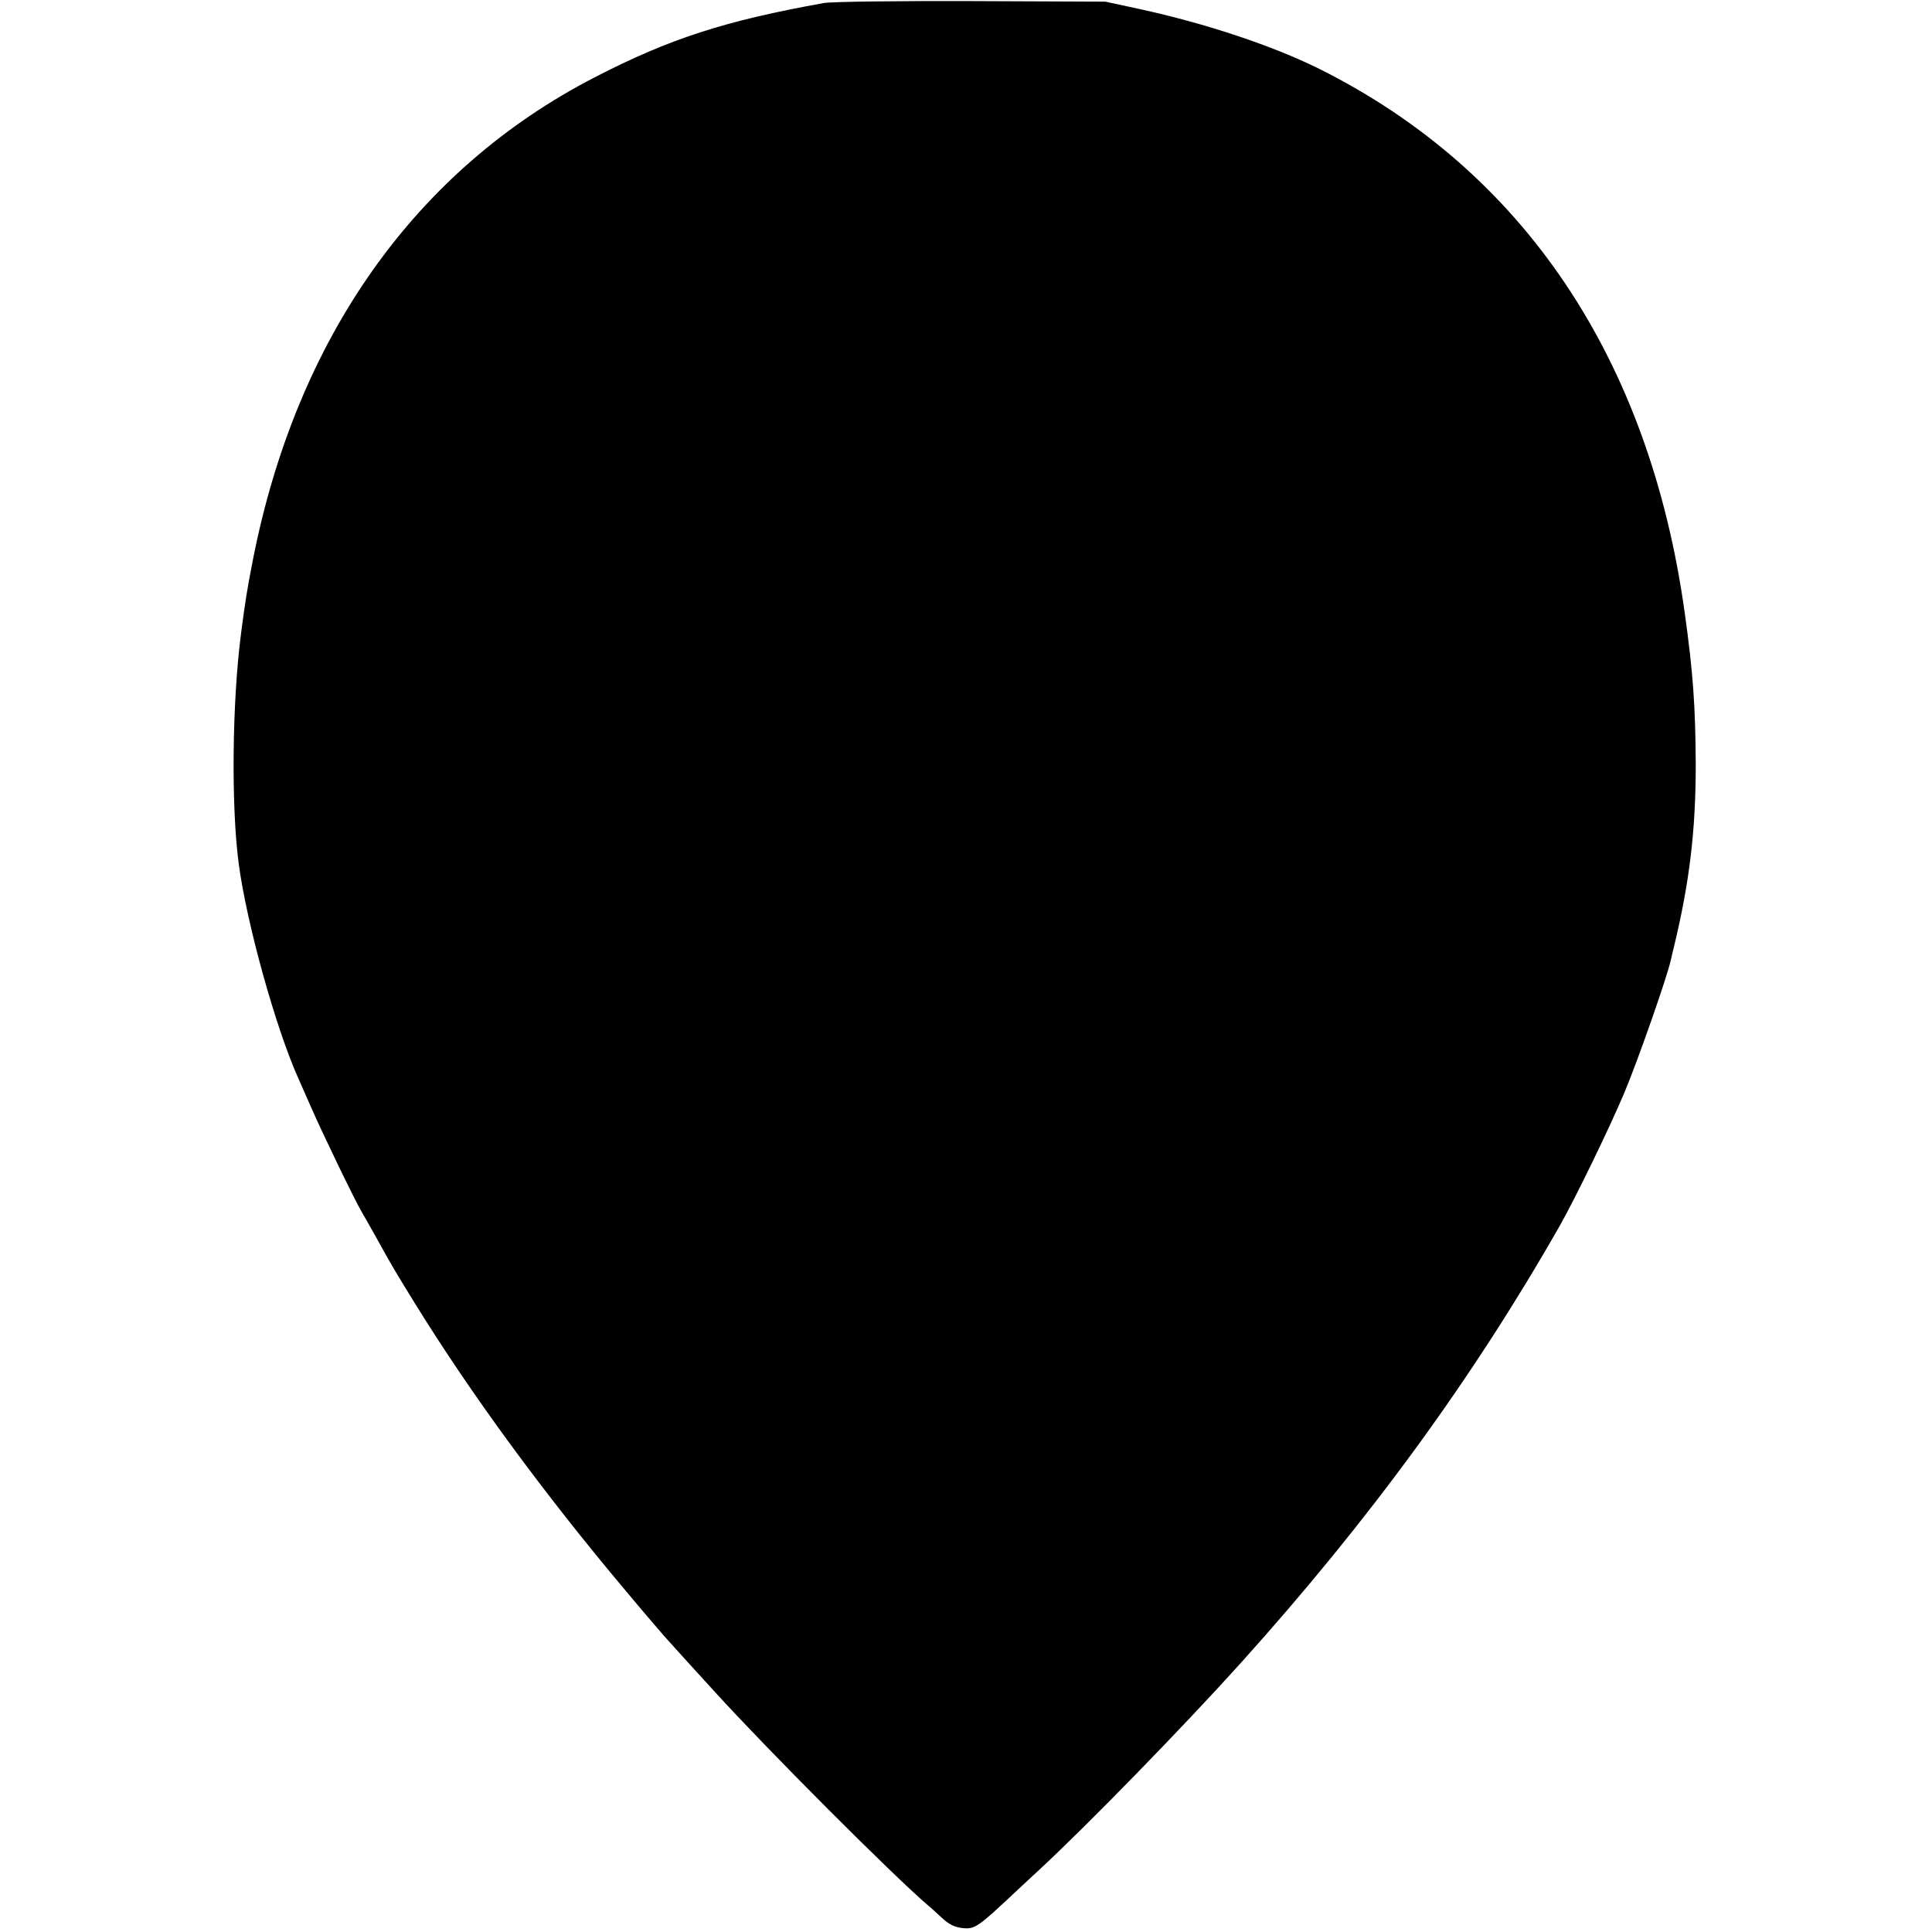 <?xml version="1.0" standalone="no"?>
<!DOCTYPE svg PUBLIC "-//W3C//DTD SVG 20010904//EN"
 "http://www.w3.org/TR/2001/REC-SVG-20010904/DTD/svg10.dtd">
<svg version="1.0" xmlns="http://www.w3.org/2000/svg"
 width="700pt" height="700pt" viewBox="0 0 700 700"
 preserveAspectRatio="xMidYMid meet">
<g transform="translate(0,700) scale(0.1,-0.1)"
fill="#000000" stroke="none">
<path d="M2985 6989 c-357 -64 -559 -129 -830 -269 -650 -335 -1081 -944
-1239 -1750 -22 -113 -27 -147 -42 -260 -33 -250 -37 -630 -9 -840 29 -217
134 -594 215 -775 5 -11 27 -61 49 -111 36 -83 159 -338 181 -374 5 -8 28 -49
51 -90 62 -112 71 -127 144 -245 201 -325 462 -682 759 -1035 71 -85 146 -173
167 -195 20 -22 91 -101 159 -175 192 -211 643 -663 774 -775 7 -5 28 -25 48
-43 25 -24 47 -35 77 -38 43 -4 55 4 191 132 25 23 63 59 85 79 174 161 520
516 730 749 469 521 842 1033 1157 1586 55 97 179 352 233 480 50 119 157 425
169 483 3 12 7 31 10 42 58 239 80 428 80 665 -1 211 -10 337 -40 550 -128
922 -585 1601 -1323 1970 -169 84 -412 165 -651 217 l-125 27 -485 2 c-267 1
-507 -2 -535 -7z"/>
</g>
</svg>
